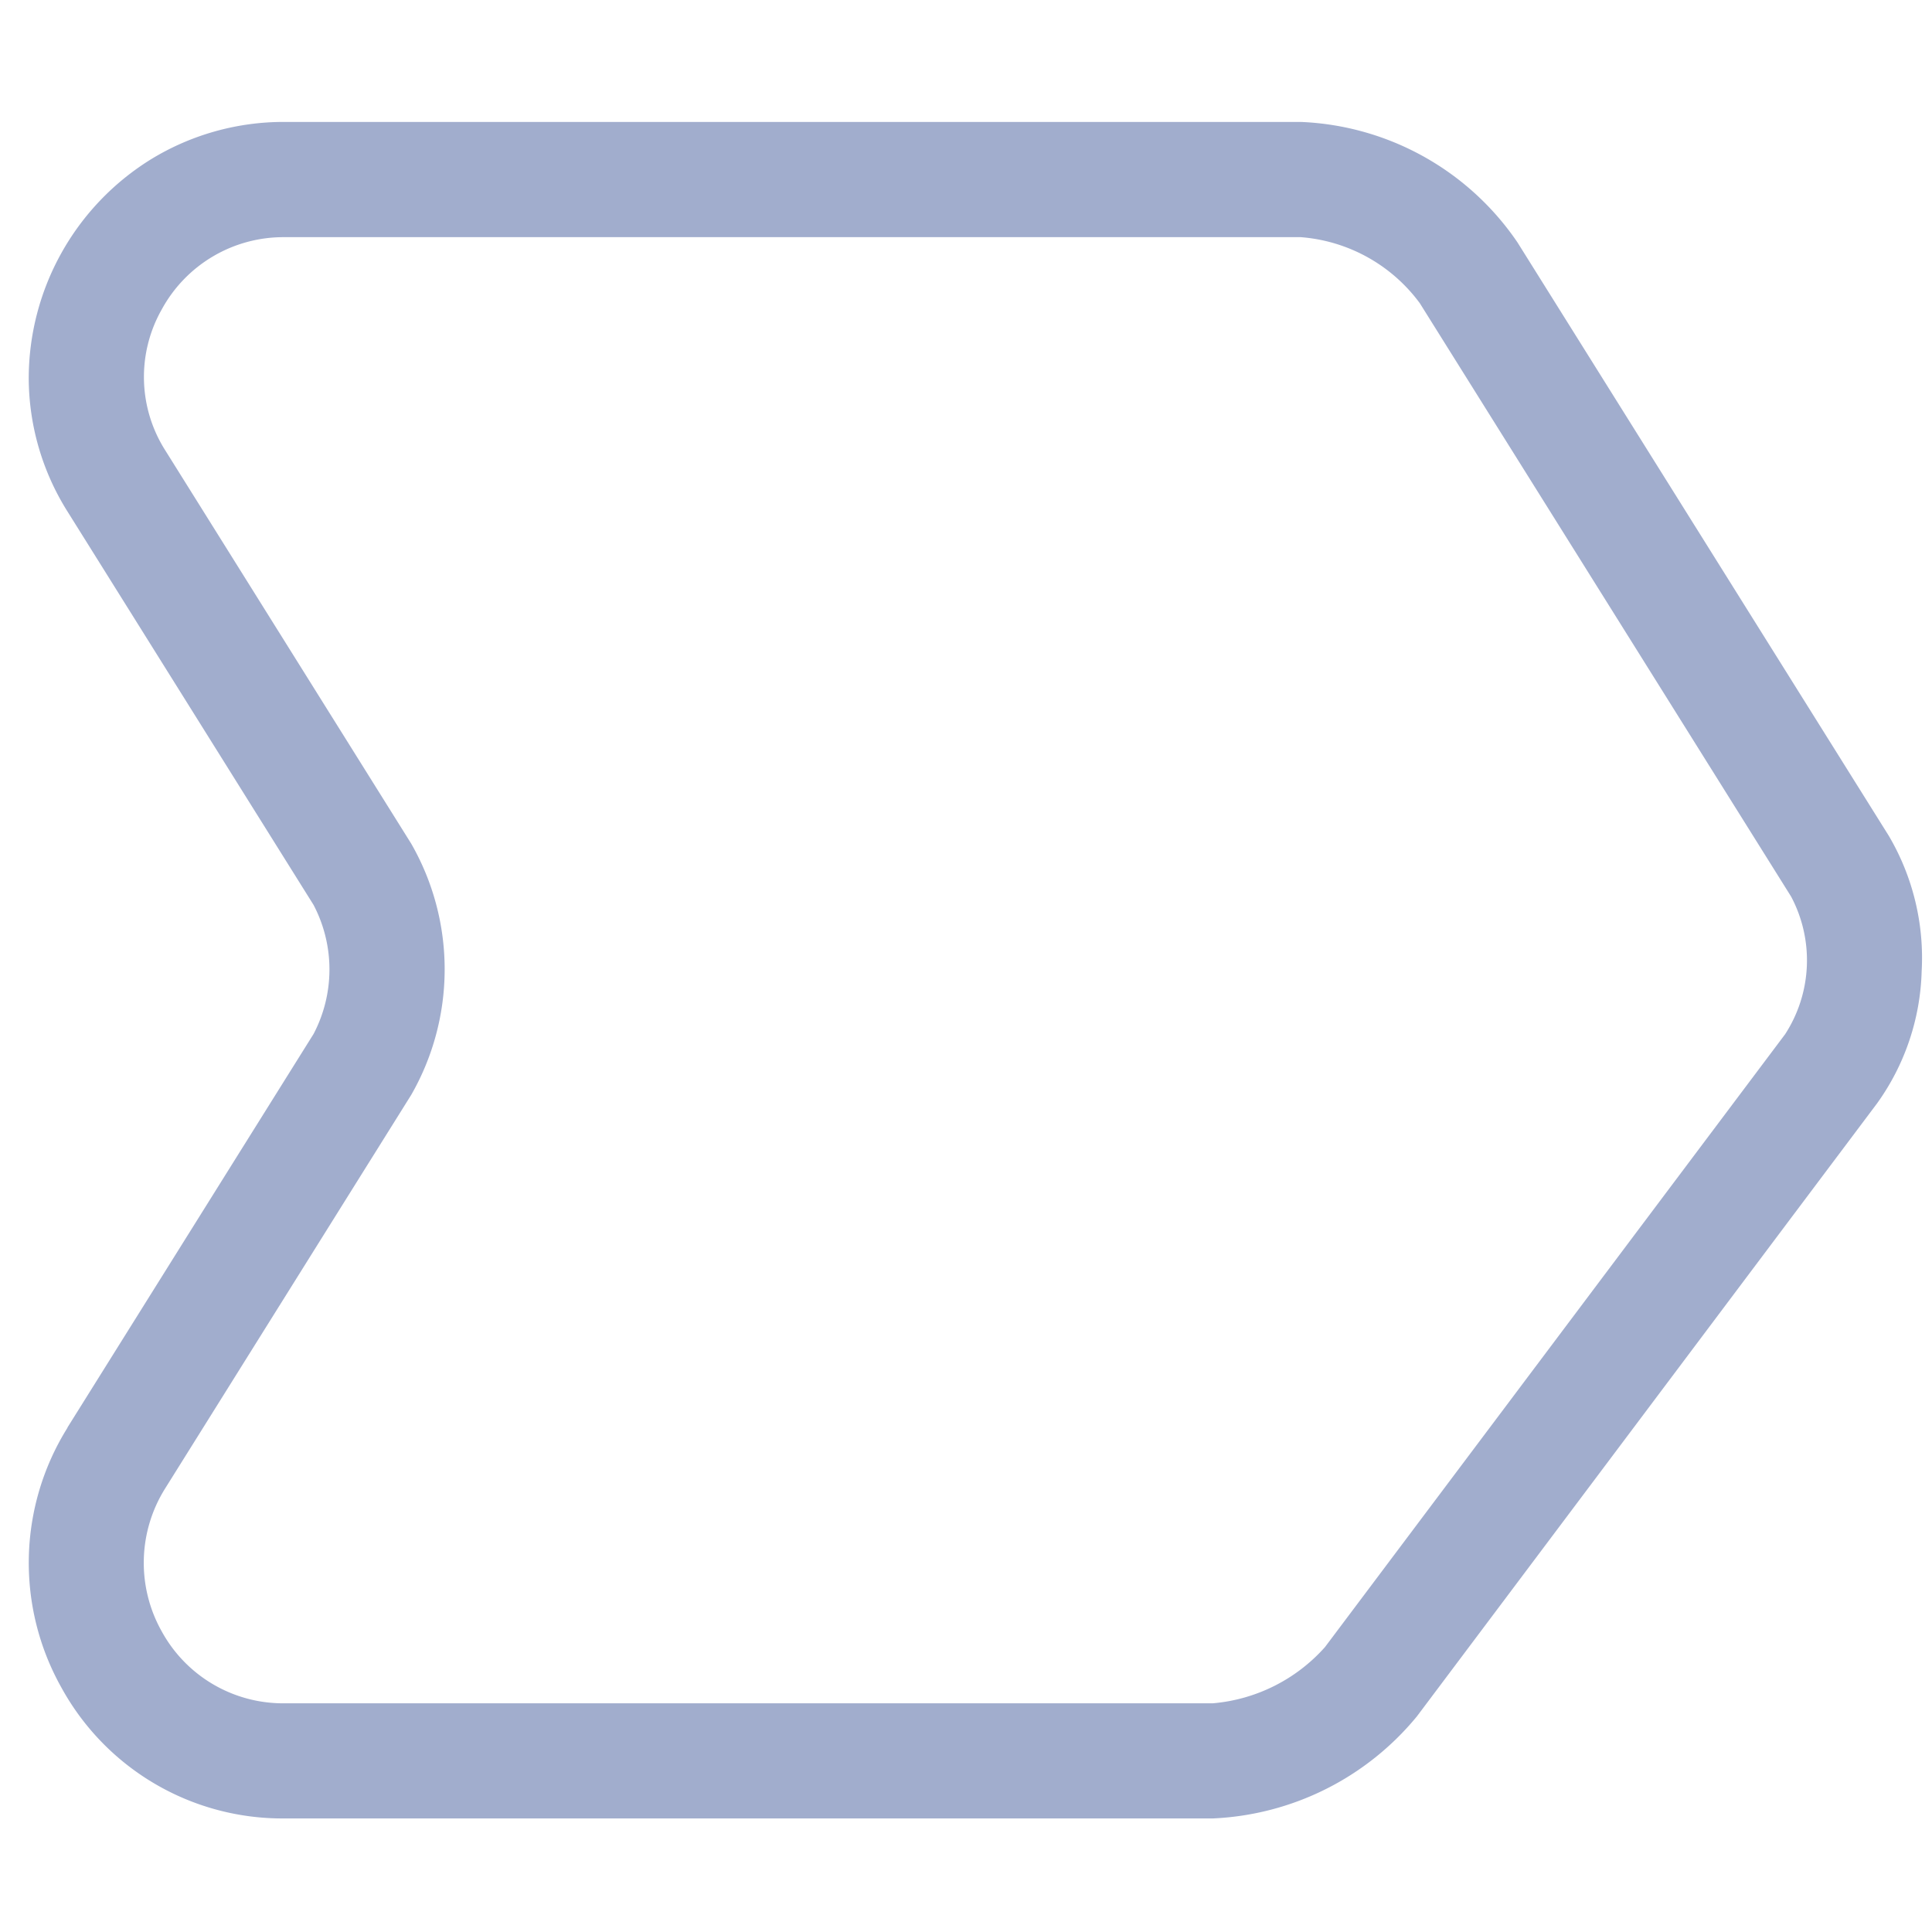 <svg xmlns="http://www.w3.org/2000/svg" width="54" height="54" viewBox="0 0 54 54">
  <g id="accurate" transform="translate(-1524 -3717)">
    <rect id="Rectangle_3657" data-name="Rectangle 3657" width="54" height="54" transform="translate(1524 3717)" fill="none" opacity="0"/>
    <path id="Vector" d="M5.643-1.5H34.051A7.7,7.7,0,0,1,40.11,1.866L50.488,18.451l.006.01a6.727,6.727,0,0,1,.914,3.779,6.637,6.637,0,0,1-1.248,3.694L37.3,43.065a7.827,7.827,0,0,1-5.706,2.853H5.643A7.044,7.044,0,0,1-.585,42.263,7.124,7.124,0,0,1-.418,35l0-.008,6.879-11a3.884,3.884,0,0,0,0-3.607l-6.88-11A7.041,7.041,0,0,1-1.5,5.689,7.21,7.21,0,0,1,1.916-.455,7.1,7.1,0,0,1,5.643-1.5ZM47.758,20.15,37.382,3.568l0,0a4.565,4.565,0,0,0-3.327-1.847H5.643A3.869,3.869,0,0,0,2.218,3.741a3.826,3.826,0,0,0,.094,3.932l6.879,11a7.062,7.062,0,0,1,0,7.021L2.316,36.69A3.912,3.912,0,0,0,2.223,40.7,3.867,3.867,0,0,0,5.643,42.7h25.95a4.738,4.738,0,0,0,3.137-1.571L47.591,24A3.8,3.8,0,0,0,47.758,20.15Z" transform="translate(1526.303 3721.908)" fill="#a1adcd"/>
  </g>
</svg>

